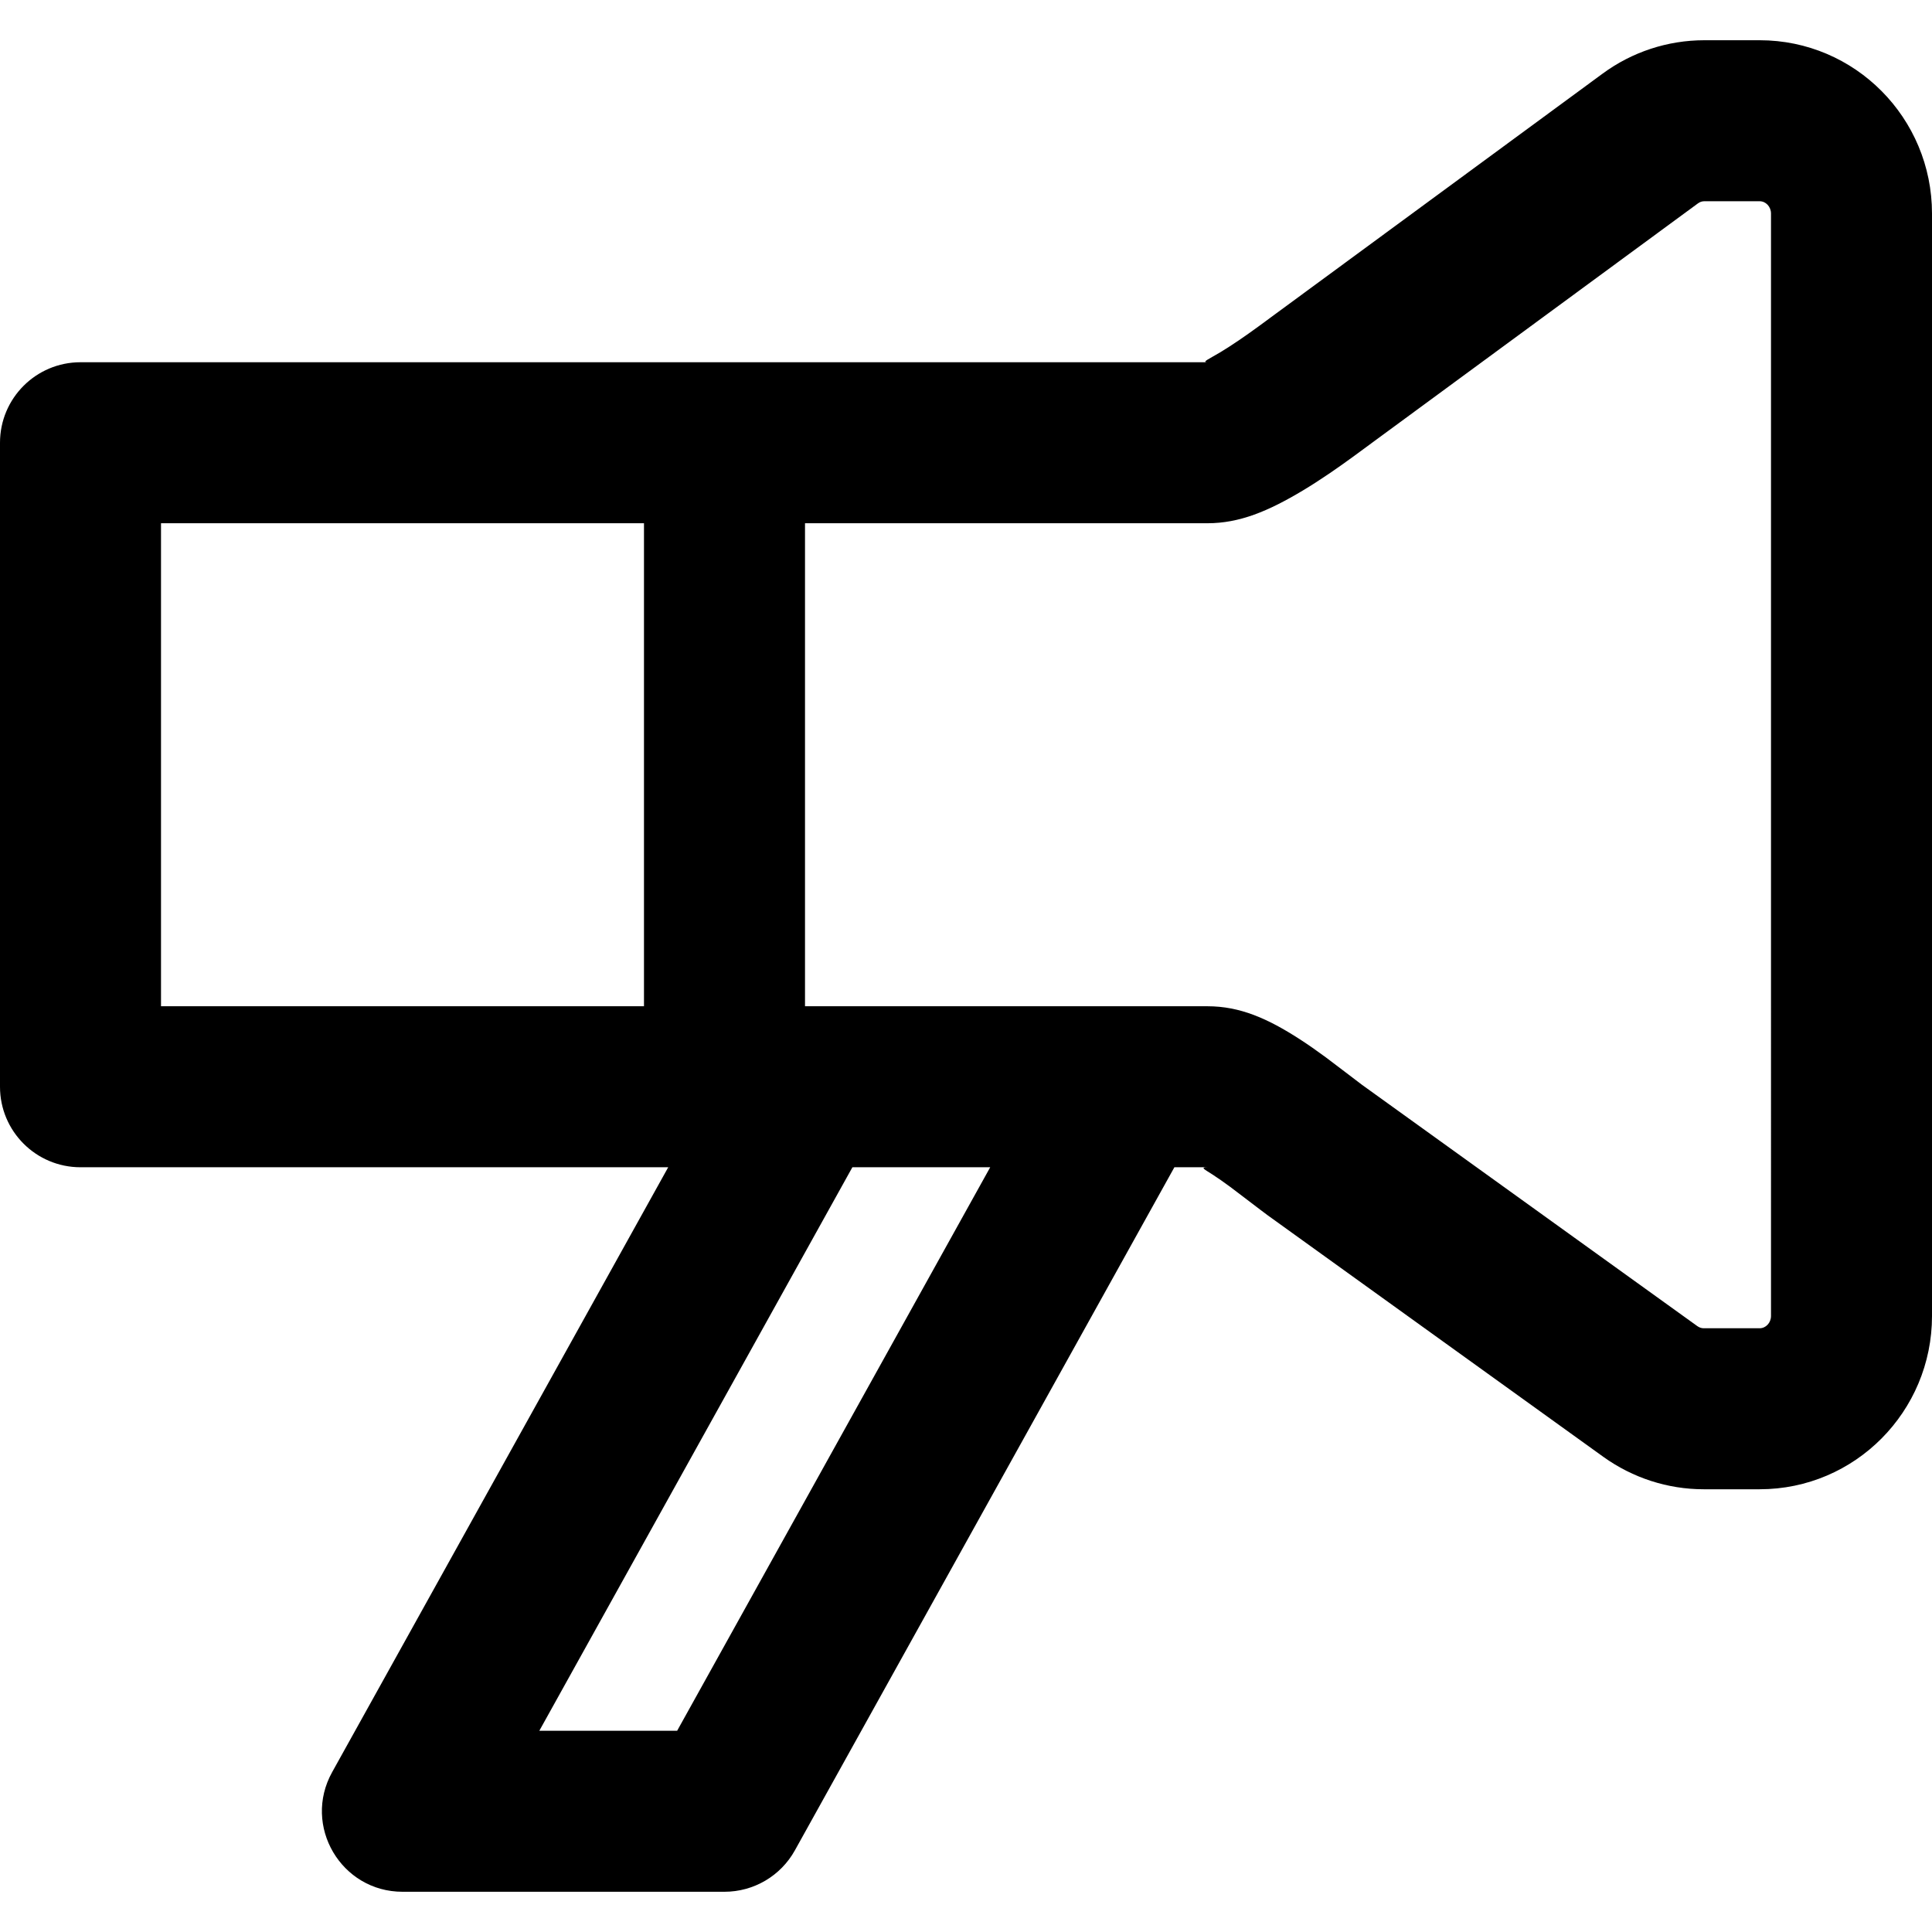 <?xml version="1.0" encoding="iso-8859-1"?>
<!-- Uploaded to: SVG Repo, www.svgrepo.com, Generator: SVG Repo Mixer Tools -->
<svg fill="#000000" height="800px" width="800px" version="1.1" id="Layer_1" xmlns="http://www.w3.org/2000/svg" xmlns:xlink="http://www.w3.org/1999/xlink" 
	 viewBox="0 0 511.991 511.991" xml:space="preserve">
<g>
	<g>
		<path d="M466.317,10.662h-14.656c-9.727,0-19.181,3.106-27.009,8.887l-86.528,63.563c-2.099,1.551-3.371,2.491-4.514,3.323
			c-1.907,1.389-3.614,2.599-5.273,3.727c-1.801,1.225-3.476,2.305-5.017,3.229c-2.895,1.736-4.988,2.604-3.329,2.604H192h-0.009
			H21.333C9.551,95.996,0,105.547,0,117.329v170.667c0,11.782,9.551,21.333,21.333,21.333h155.744L88.018,469.635
			c-7.9,14.219,2.382,31.694,18.649,31.694H192c7.748,0,14.886-4.2,18.649-10.973l100.571-181.027h8.772
			c-2.071,0-0.778,0.565,1.352,1.942c1.387,0.897,2.926,1.973,4.674,3.262c1.7,1.253,8.446,6.456,9.98,7.565l88.908,63.982
			c7.791,5.582,17.063,8.583,26.584,8.583h14.827c25.274,0,45.675-20.611,45.675-45.931V56.593
			C511.991,31.273,491.591,10.662,466.317,10.662z M42.667,138.662h127.991v128H42.667V138.662z M179.447,458.662h-36.524
			l82.963-149.333h36.524L179.447,458.662z M469.325,348.732c0,1.853-1.396,3.264-3.008,3.264H451.49
			c-0.575,0-1.163-0.19-1.698-0.573l-88.839-63.932c-0.828-0.598-7.354-5.632-9.616-7.299c-2.401-1.77-4.63-3.329-6.829-4.751
			c-8.622-5.575-15.953-8.779-24.517-8.779h-21.325h-85.333v-128h106.658c8.45,0,16.06-3.155,25.273-8.679
			c2.291-1.374,4.633-2.884,7.066-4.538c2.083-1.416,4.152-2.883,6.405-4.524c1.278-0.931,2.694-1.977,4.652-3.424l86.568-63.593
			c0.524-0.387,1.094-0.574,1.706-0.574h14.656c1.612,0,3.008,1.411,3.008,3.264V348.732z"/>
	</g>
</g>
</svg>